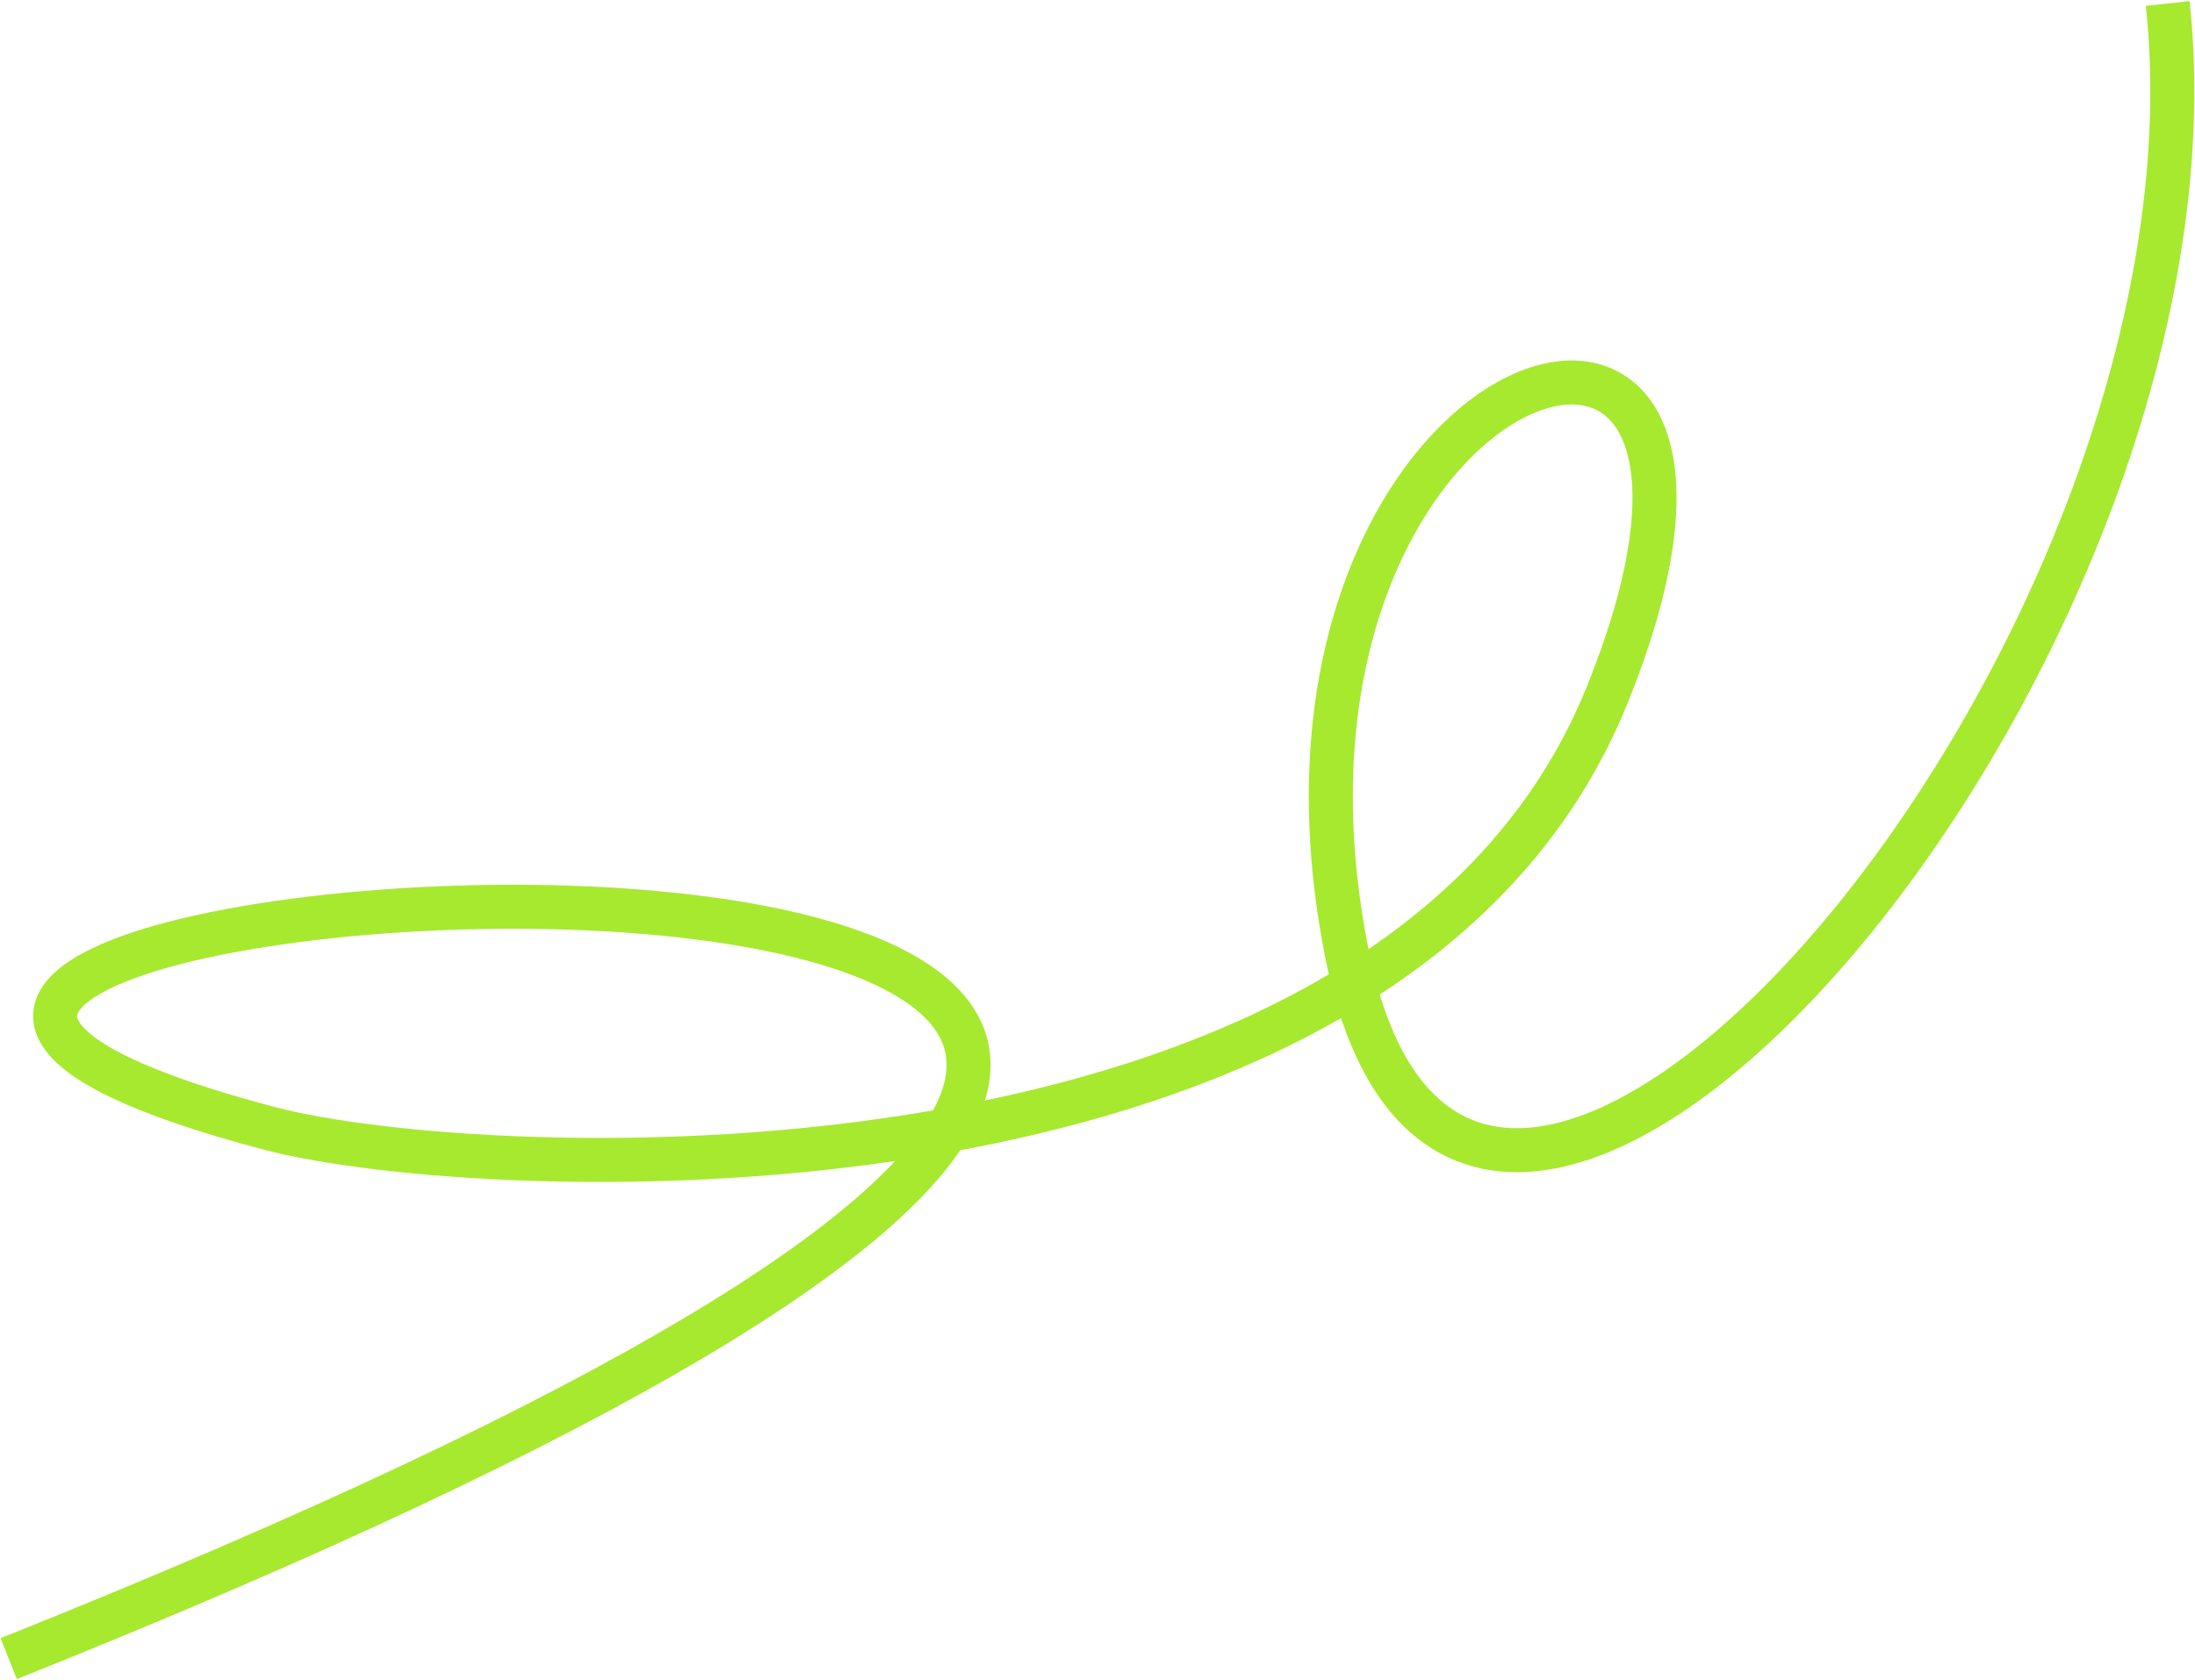 <?xml version="1.0" encoding="UTF-8"?> <svg xmlns="http://www.w3.org/2000/svg" width="1765" height="1351" viewBox="0 0 1765 1351" fill="none"> <path d="M1743.07 2.8C1800.09 534.696 1177.16 1248.04 1082.63 764.855C988.103 281.666 1465.3 131.498 1292.21 559.265C1119.12 987.033 385.704 952.339 216.856 907.625C-628.587 685.119 2014.82 531.432 6.986 1334.1" stroke="#A7E92F" stroke-width="35.401" stroke-miterlimit="10"></path> </svg> 